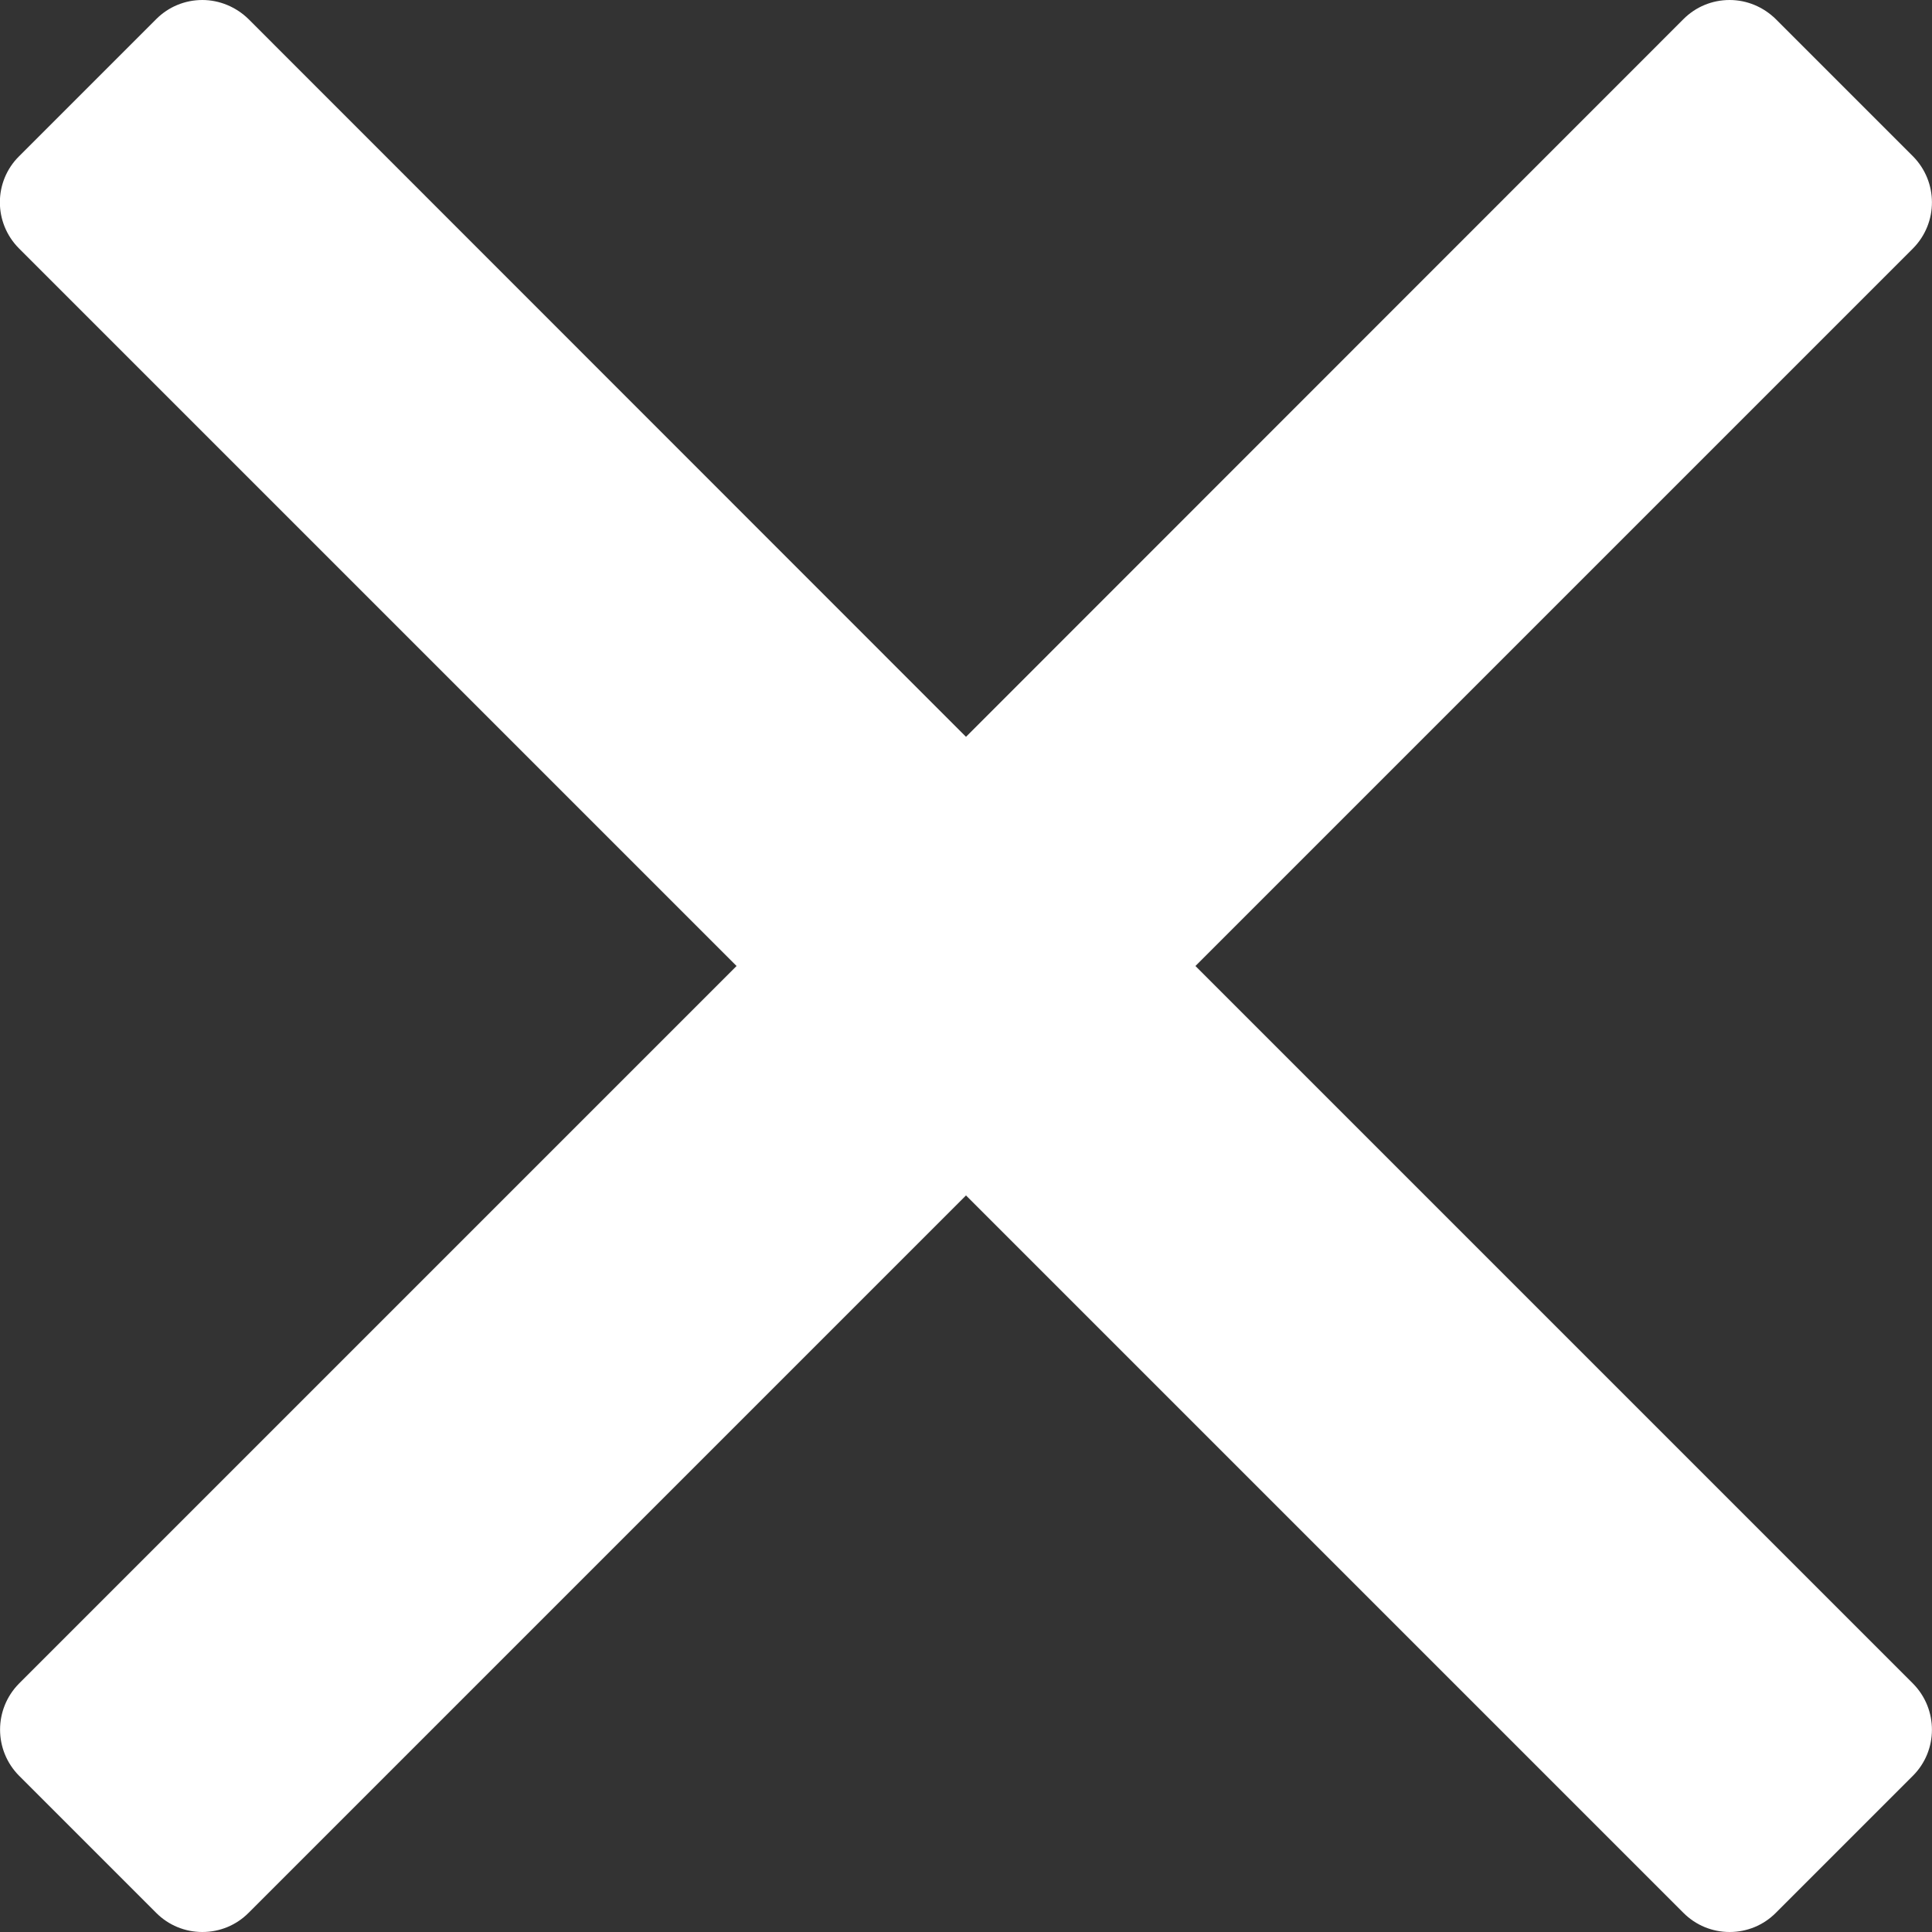 <?xml version="1.0" encoding="utf-8"?>
<!-- Generator: Adobe Illustrator 27.2.0, SVG Export Plug-In . SVG Version: 6.00 Build 0)  -->
<svg version="1.1" id="Capa_1" xmlns="http://www.w3.org/2000/svg" xmlns:xlink="http://www.w3.org/1999/xlink" x="0px" y="0px"
	 viewBox="0 0 800 800" style="enable-background:new 0 0 800 800;" xml:space="preserve">
<rect x="0" y="0" width="800" height="800" fill="#333333" stroke="none"/>
<style type="text/css">
	.st0{fill:#FFFFFF;}
</style>
<path class="st0" d="M495,400l297.1-297.1c10.5-10.6,10.5-27.6,0-38.2L735.3,7.9C730.2,2.9,723.4,0,716.2,0c-7.2,0-14,2.8-19.1,7.9
	L400,305.1L102.9,7.9C97.8,2.9,90.9,0,83.8,0c-7.2,0-14,2.8-19.1,7.9L7.9,64.7c-10.6,10.5-10.6,27.6,0,38.2L305,400L7.9,697.1
	c-10.5,10.6-10.5,27.6,0,38.2l56.8,56.8c5.1,5.1,11.9,7.9,19.1,7.9c7.2,0,14-2.8,19.1-7.9L400,495l297.1,297.1
	c5.1,5.1,11.9,7.9,19.1,7.9c7.2,0,14-2.8,19.1-7.9l56.8-56.8c10.5-10.5,10.5-27.6,0-38.2L495,400z"/>
</svg>
